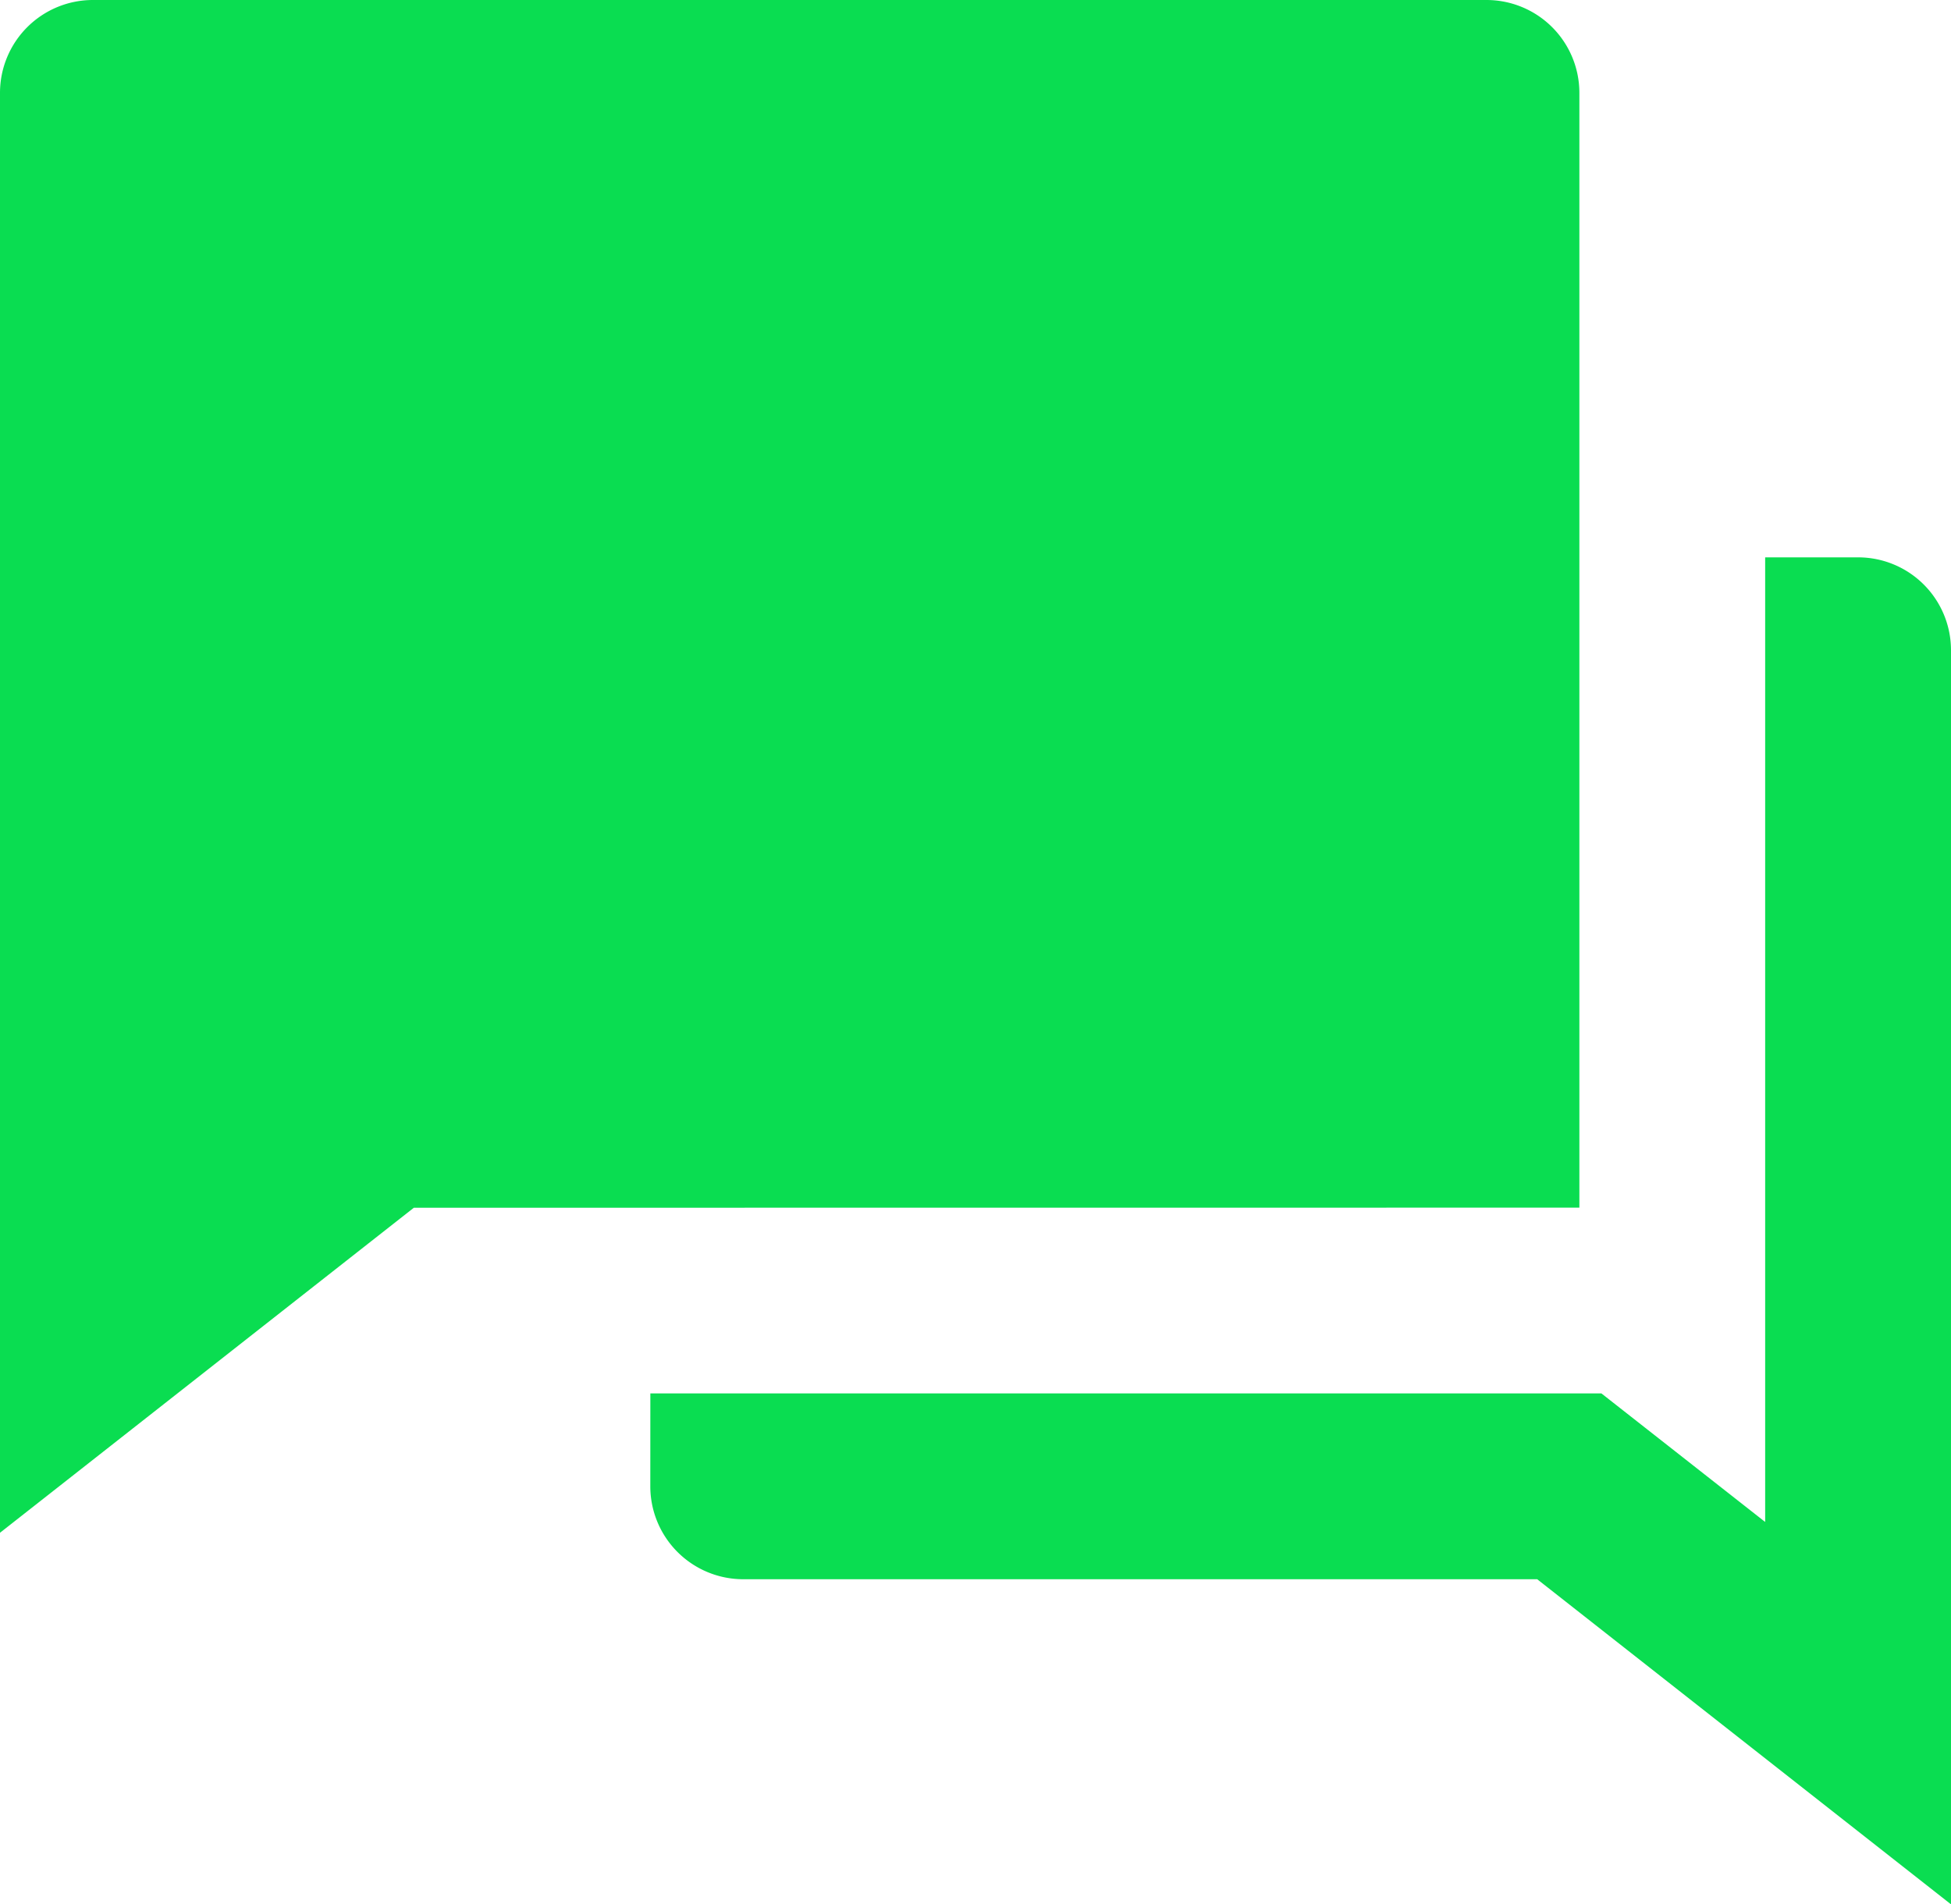 <svg id="Group_860" data-name="Group 860" xmlns="http://www.w3.org/2000/svg" xmlns:xlink="http://www.w3.org/1999/xlink" width="40.976" height="40" viewBox="0 0 40.976 40">
  <defs>
    <clipPath id="clip-path">
      <rect id="Rectangle_2068" data-name="Rectangle 2068" width="40.976" height="40" fill="#0add51"/>
    </clipPath>
  </defs>
  <g id="Group_800" data-name="Group 800" transform="translate(0 0)" clip-path="url(#clip-path)">
    <path id="Path_333" data-name="Path 333" d="M13.659,29.268H33.634l3.439,2.7V11.707h1.952a1.951,1.951,0,0,1,1.951,1.951V40l-8.691-6.829H15.61a1.952,1.952,0,0,1-1.952-1.952Zm-4.967-3.9L0,32.195V1.951A1.951,1.951,0,0,1,1.952,0H31.22a1.951,1.951,0,0,1,1.951,1.951V25.366Z" transform="translate(0 0)" fill="#0add51"/>
  </g>
</svg>
